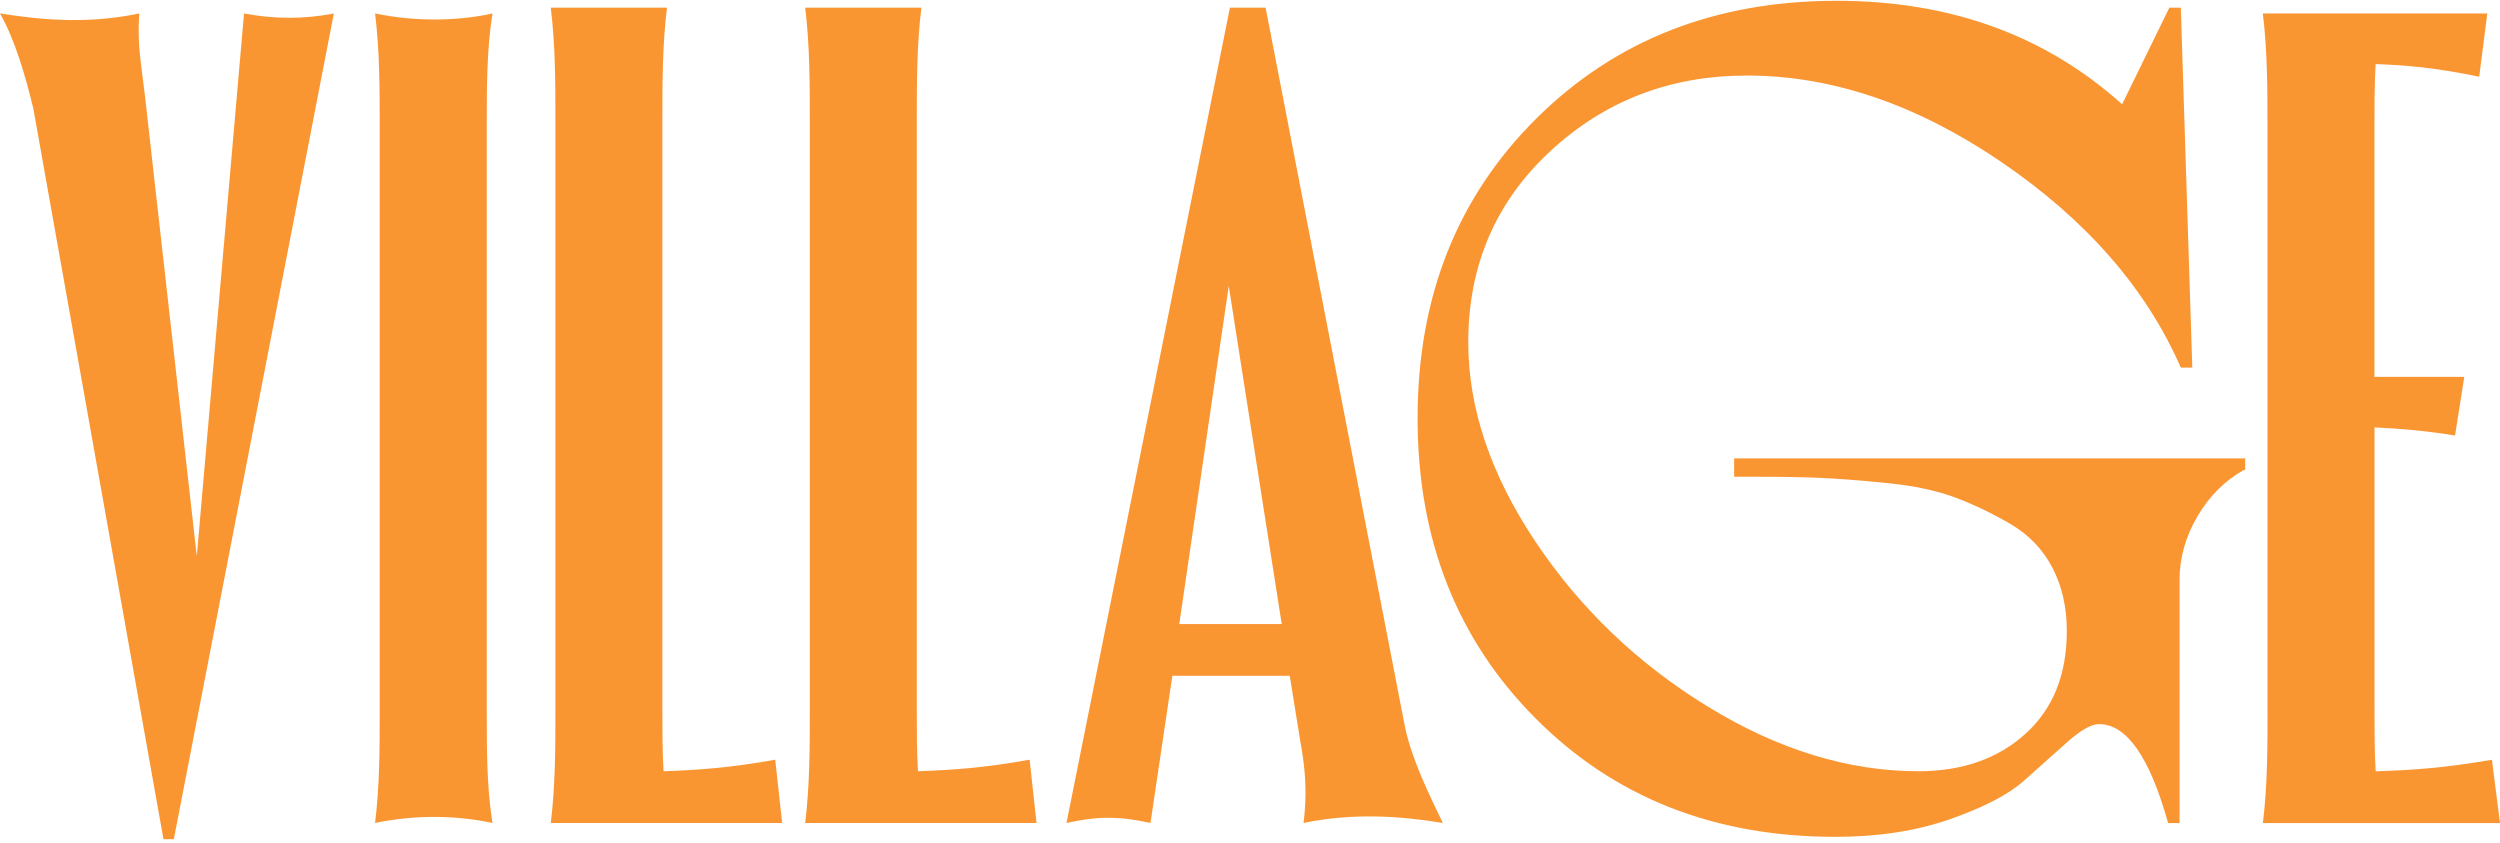 <svg width="575" height="194" viewBox="0 0 575 194" fill="none" xmlns="http://www.w3.org/2000/svg">
<path d="M0 3.091C8.476 4.41 19.593 5.729 32.031 3.091C31.505 10.495 32.556 14.991 33.351 22.14L45.263 127.938L56.124 3.104C63.266 4.423 69.896 4.423 76.782 3.104L39.981 193.013H37.596L7.681 25.047C5.835 17.374 3.45 9.176 0 3.091Z" fill="#FA9632"/>
<path d="M87.334 163.101V29.274C87.334 20.551 87.334 11.814 86.269 3.091C95.001 4.948 105.067 4.948 113.274 3.091C111.953 11.289 111.953 20.012 111.953 29.274V163.101C111.953 172.618 111.953 181.086 113.274 189.284C104.542 187.427 95.271 187.427 86.269 189.284C87.334 180.561 87.334 171.824 87.334 163.101Z" fill="#FA9632"/>
<path d="M127.744 163.101V27.942C127.744 19.218 127.744 10.481 126.68 1.758H153.414C152.35 10.226 152.35 18.949 152.35 27.942V163.101C152.35 168.122 152.35 172.888 152.619 177.384C160.556 177.115 167.981 176.59 178.303 174.732L179.893 189.284H126.68C127.744 180.561 127.744 171.824 127.744 163.101Z" fill="#FA9632"/>
<path d="M186.256 163.101V27.942C186.256 19.218 186.256 10.481 185.191 1.758H211.926C210.862 10.226 210.862 18.949 210.862 27.942V163.101C210.862 168.122 210.862 172.888 211.131 177.384C219.068 177.115 226.493 176.59 236.815 174.732L238.405 189.284H185.191C186.256 180.561 186.256 171.824 186.256 163.101Z" fill="#FA9632"/>
<path d="M282.885 1.771H291.091L323.122 167.072C324.712 174.745 328.687 182.675 331.854 189.284C322.327 187.696 311.196 186.902 299.823 189.284C300.618 182.675 300.349 177.384 299.028 170.236L296.643 155.427H269.639L264.612 189.284C257.471 187.696 252.431 187.696 245.289 189.284L282.885 1.758V1.771ZM294.797 143.54L282.615 65.784L271.229 143.54H294.797Z" fill="#FA9632"/>
<path d="M501.305 133.484V189.298H498.664C494.433 174.14 489.137 166.547 482.777 166.547C481.012 166.547 478.586 167.92 475.5 170.653C472.414 173.386 469.1 176.334 465.569 179.511C462.039 182.688 456.392 185.636 448.631 188.369C440.869 191.102 432.043 192.475 422.152 192.475C394.258 192.475 371.27 183.402 353.186 165.228C335.089 147.067 326.047 124.061 326.047 96.194C326.047 68.328 335.129 45.375 353.321 27.296C371.499 9.216 394.528 0.183 422.421 0.183C448.536 0.183 470.42 8.112 488.086 23.984L498.947 1.771H501.588L504.229 84.55H501.588C493.651 66.389 479.92 50.652 460.421 37.338C440.923 24.024 421.37 17.374 401.777 17.374C384.125 17.374 369.033 23.189 356.501 34.834C343.969 46.479 337.703 61.112 337.703 78.734C337.703 93.906 342.864 109.199 353.186 124.626C363.508 140.054 376.754 152.708 392.897 162.576C409.054 172.457 425.157 177.384 441.219 177.384C451.285 177.384 459.492 174.517 465.839 168.782C472.199 163.047 475.365 155.158 475.365 145.115C475.365 139.65 474.261 134.803 472.051 130.563C469.841 126.336 466.62 122.984 462.389 120.507C458.158 118.043 453.913 116.01 449.682 114.422C445.451 112.833 440.236 111.73 434.064 111.11C427.879 110.491 422.853 110.101 418.972 109.926C415.091 109.751 410.415 109.656 404.944 109.656H398.853V105.429H516.397V108.068H516.128C511.708 110.545 508.137 114.112 505.402 118.784C502.666 123.455 501.292 128.355 501.292 133.457L501.305 133.484Z" fill="#FA9632"/>
<path d="M521.518 163.101V29.274C521.518 20.551 521.518 11.814 520.453 3.091H572.077L570.217 17.643C559.895 15.53 553.535 15.005 546.393 14.735C546.123 19.501 546.123 24.253 546.123 29.288V86.677H566.781L564.665 100.166C558.049 99.102 552.228 98.577 546.137 98.308V163.114C546.137 168.136 546.137 172.901 546.406 177.397C555.138 177.128 562.294 176.603 573.141 174.745L575.001 189.298H520.467C521.531 180.575 521.531 171.838 521.531 163.114L521.518 163.101Z" fill="#FA9632"/>
</svg>
